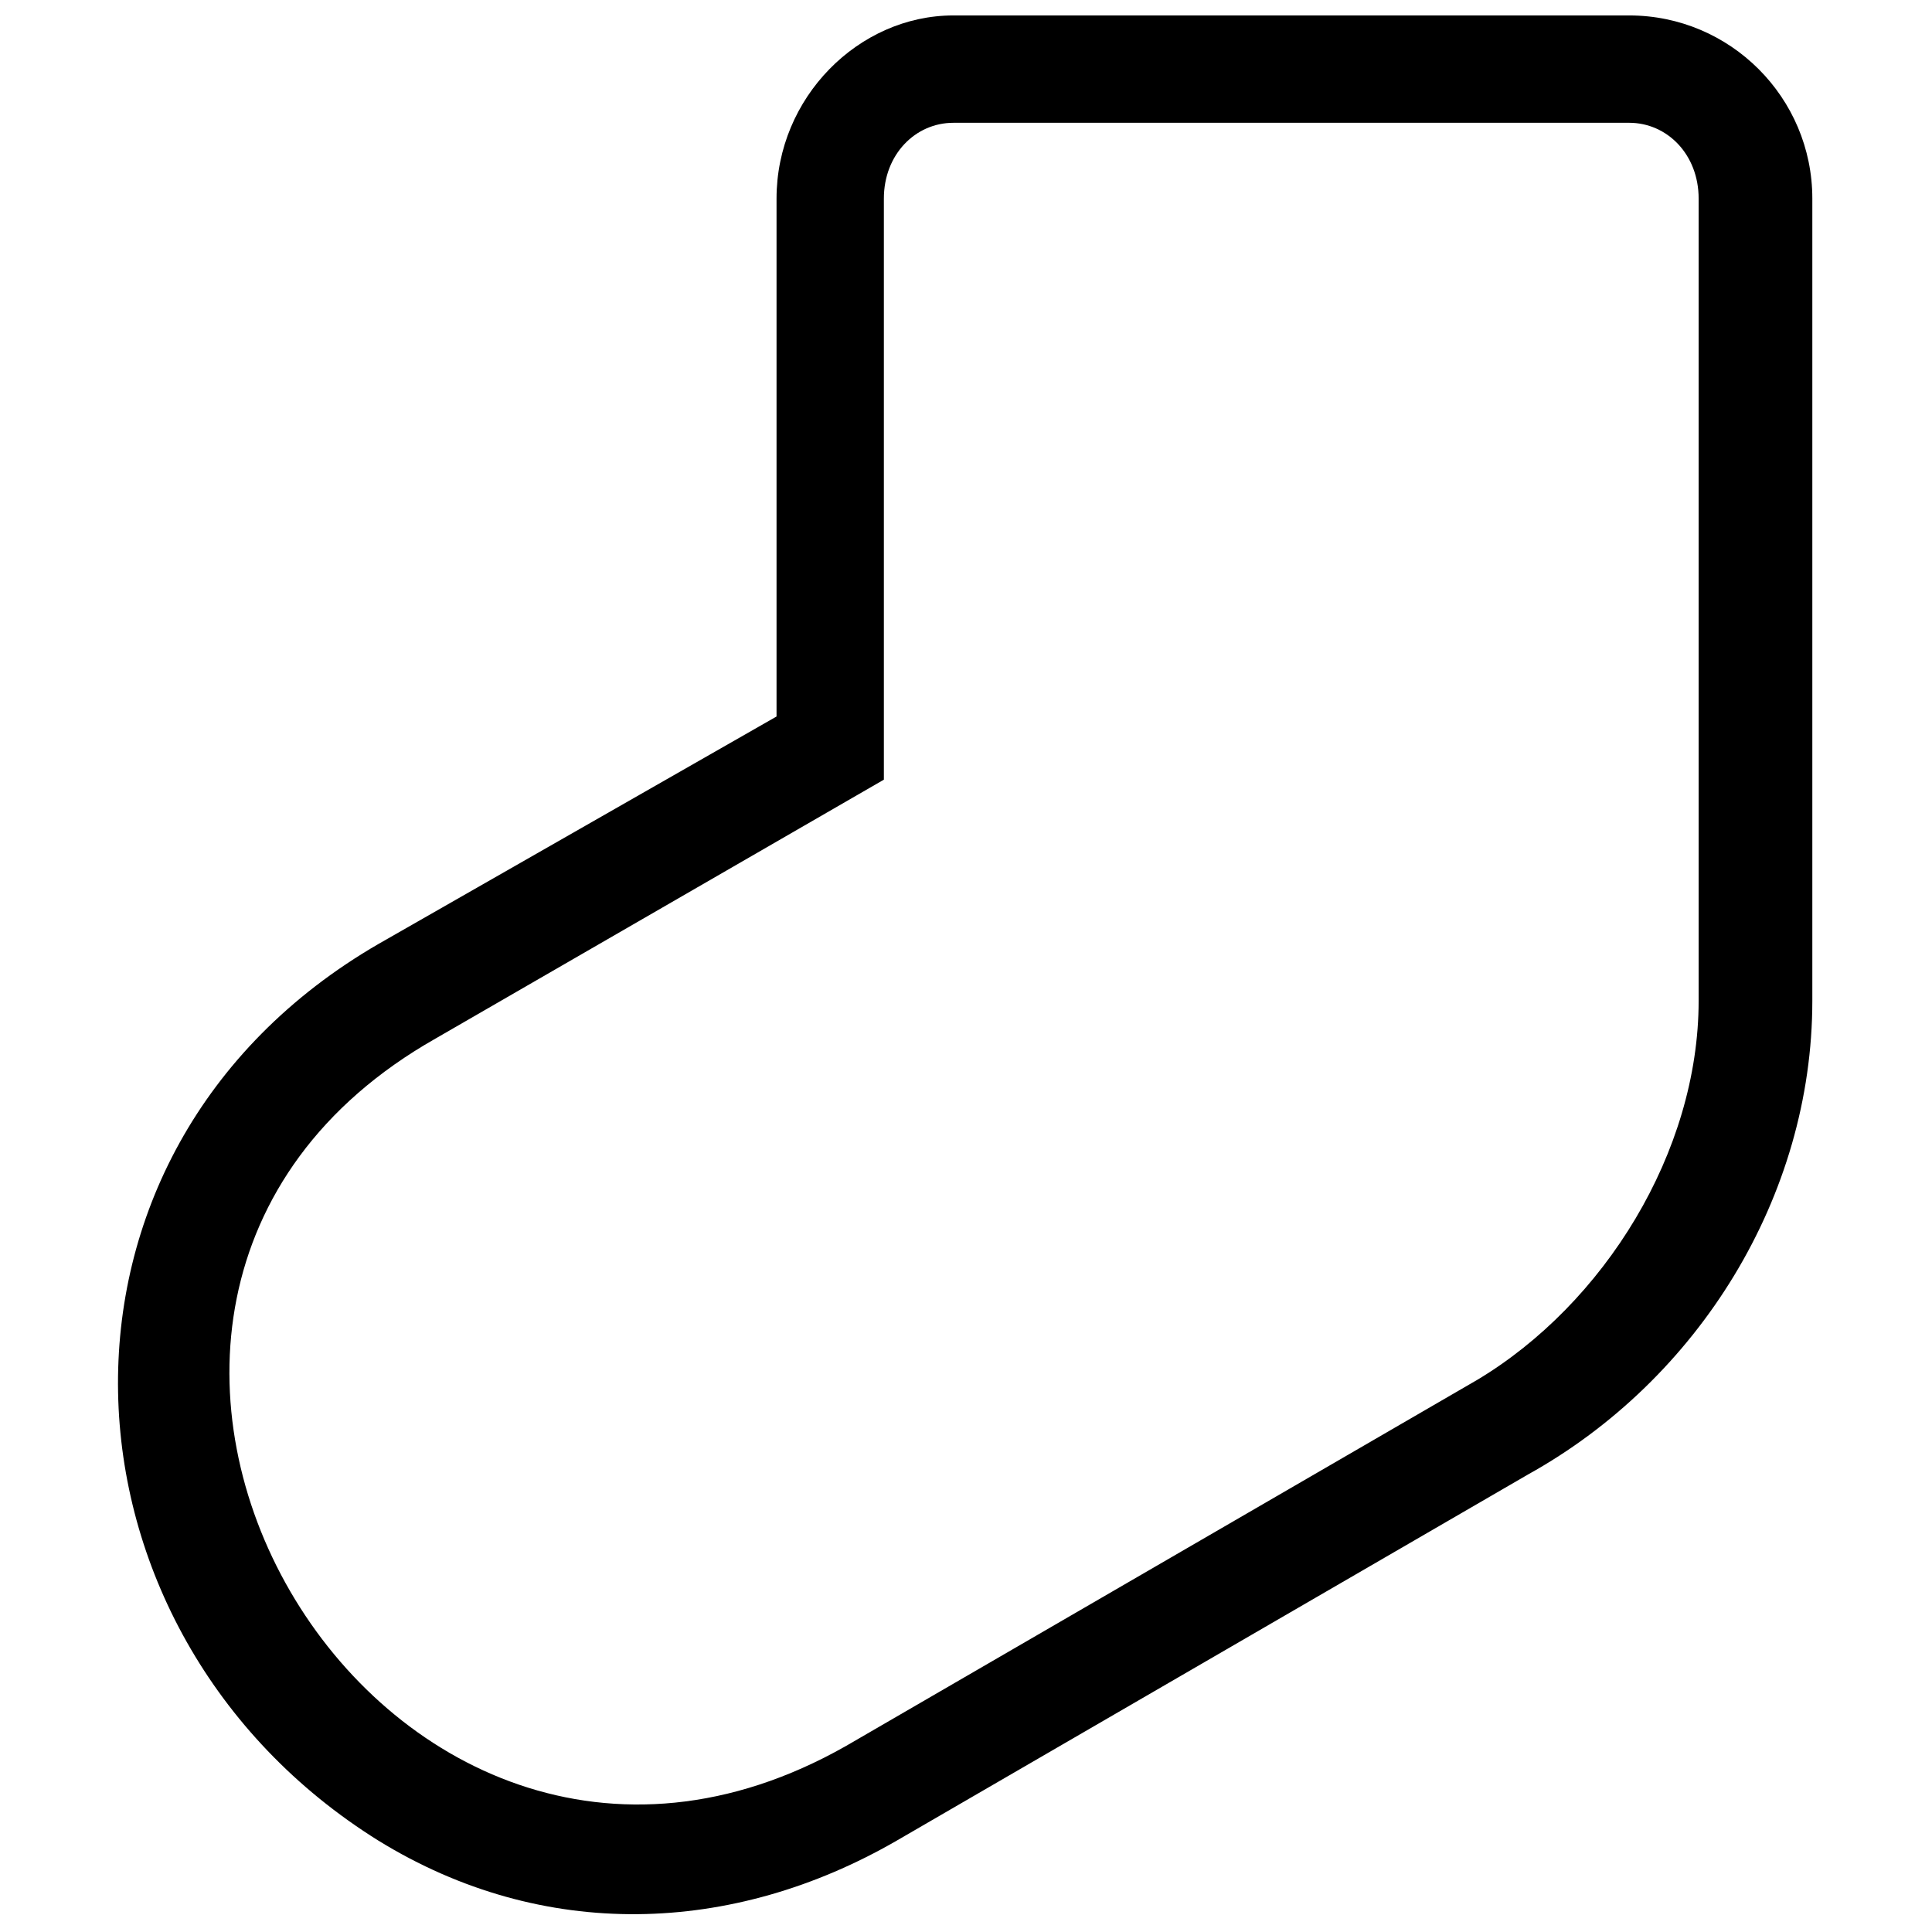 <?xml version="1.0" encoding="UTF-8"?>
<!-- Uploaded to: ICON Repo, www.svgrepo.com, Generator: ICON Repo Mixer Tools -->
<svg width="800px" height="800px" version="1.1" viewBox="144 144 512 512" xmlns="http://www.w3.org/2000/svg">
 <defs>
  <clipPath id="a">
   <path d="m175 148.09h450v503.81h-450z"/>
  </clipPath>
 </defs>
 <g clip-path="url(#a)">
  <path d="m349.79 333.88v-137.25c0-26.781 21.758-48.539 46.867-48.539h179.09c26.781 0 48.539 21.758 48.539 48.539v212.57c0 51.887-30.129 100.43-75.32 125.54l-167.38 97.078c-43.52 25.105-93.73 26.781-137.25 0-88.711-55.234-95.406-182.44 0-237.68zm46.867-157.34h179.09c10.043 0 18.41 8.367 18.41 20.086v212.57c0 40.172-25.105 80.34-58.582 100.43l-167.38 97.078c-123.86 70.301-232.66-117.16-108.8-187.46l118.84-68.625v-153.99c0-11.715 8.367-20.086 18.41-20.086z" fill-rule="evenodd"/>
 </g>
</svg>
